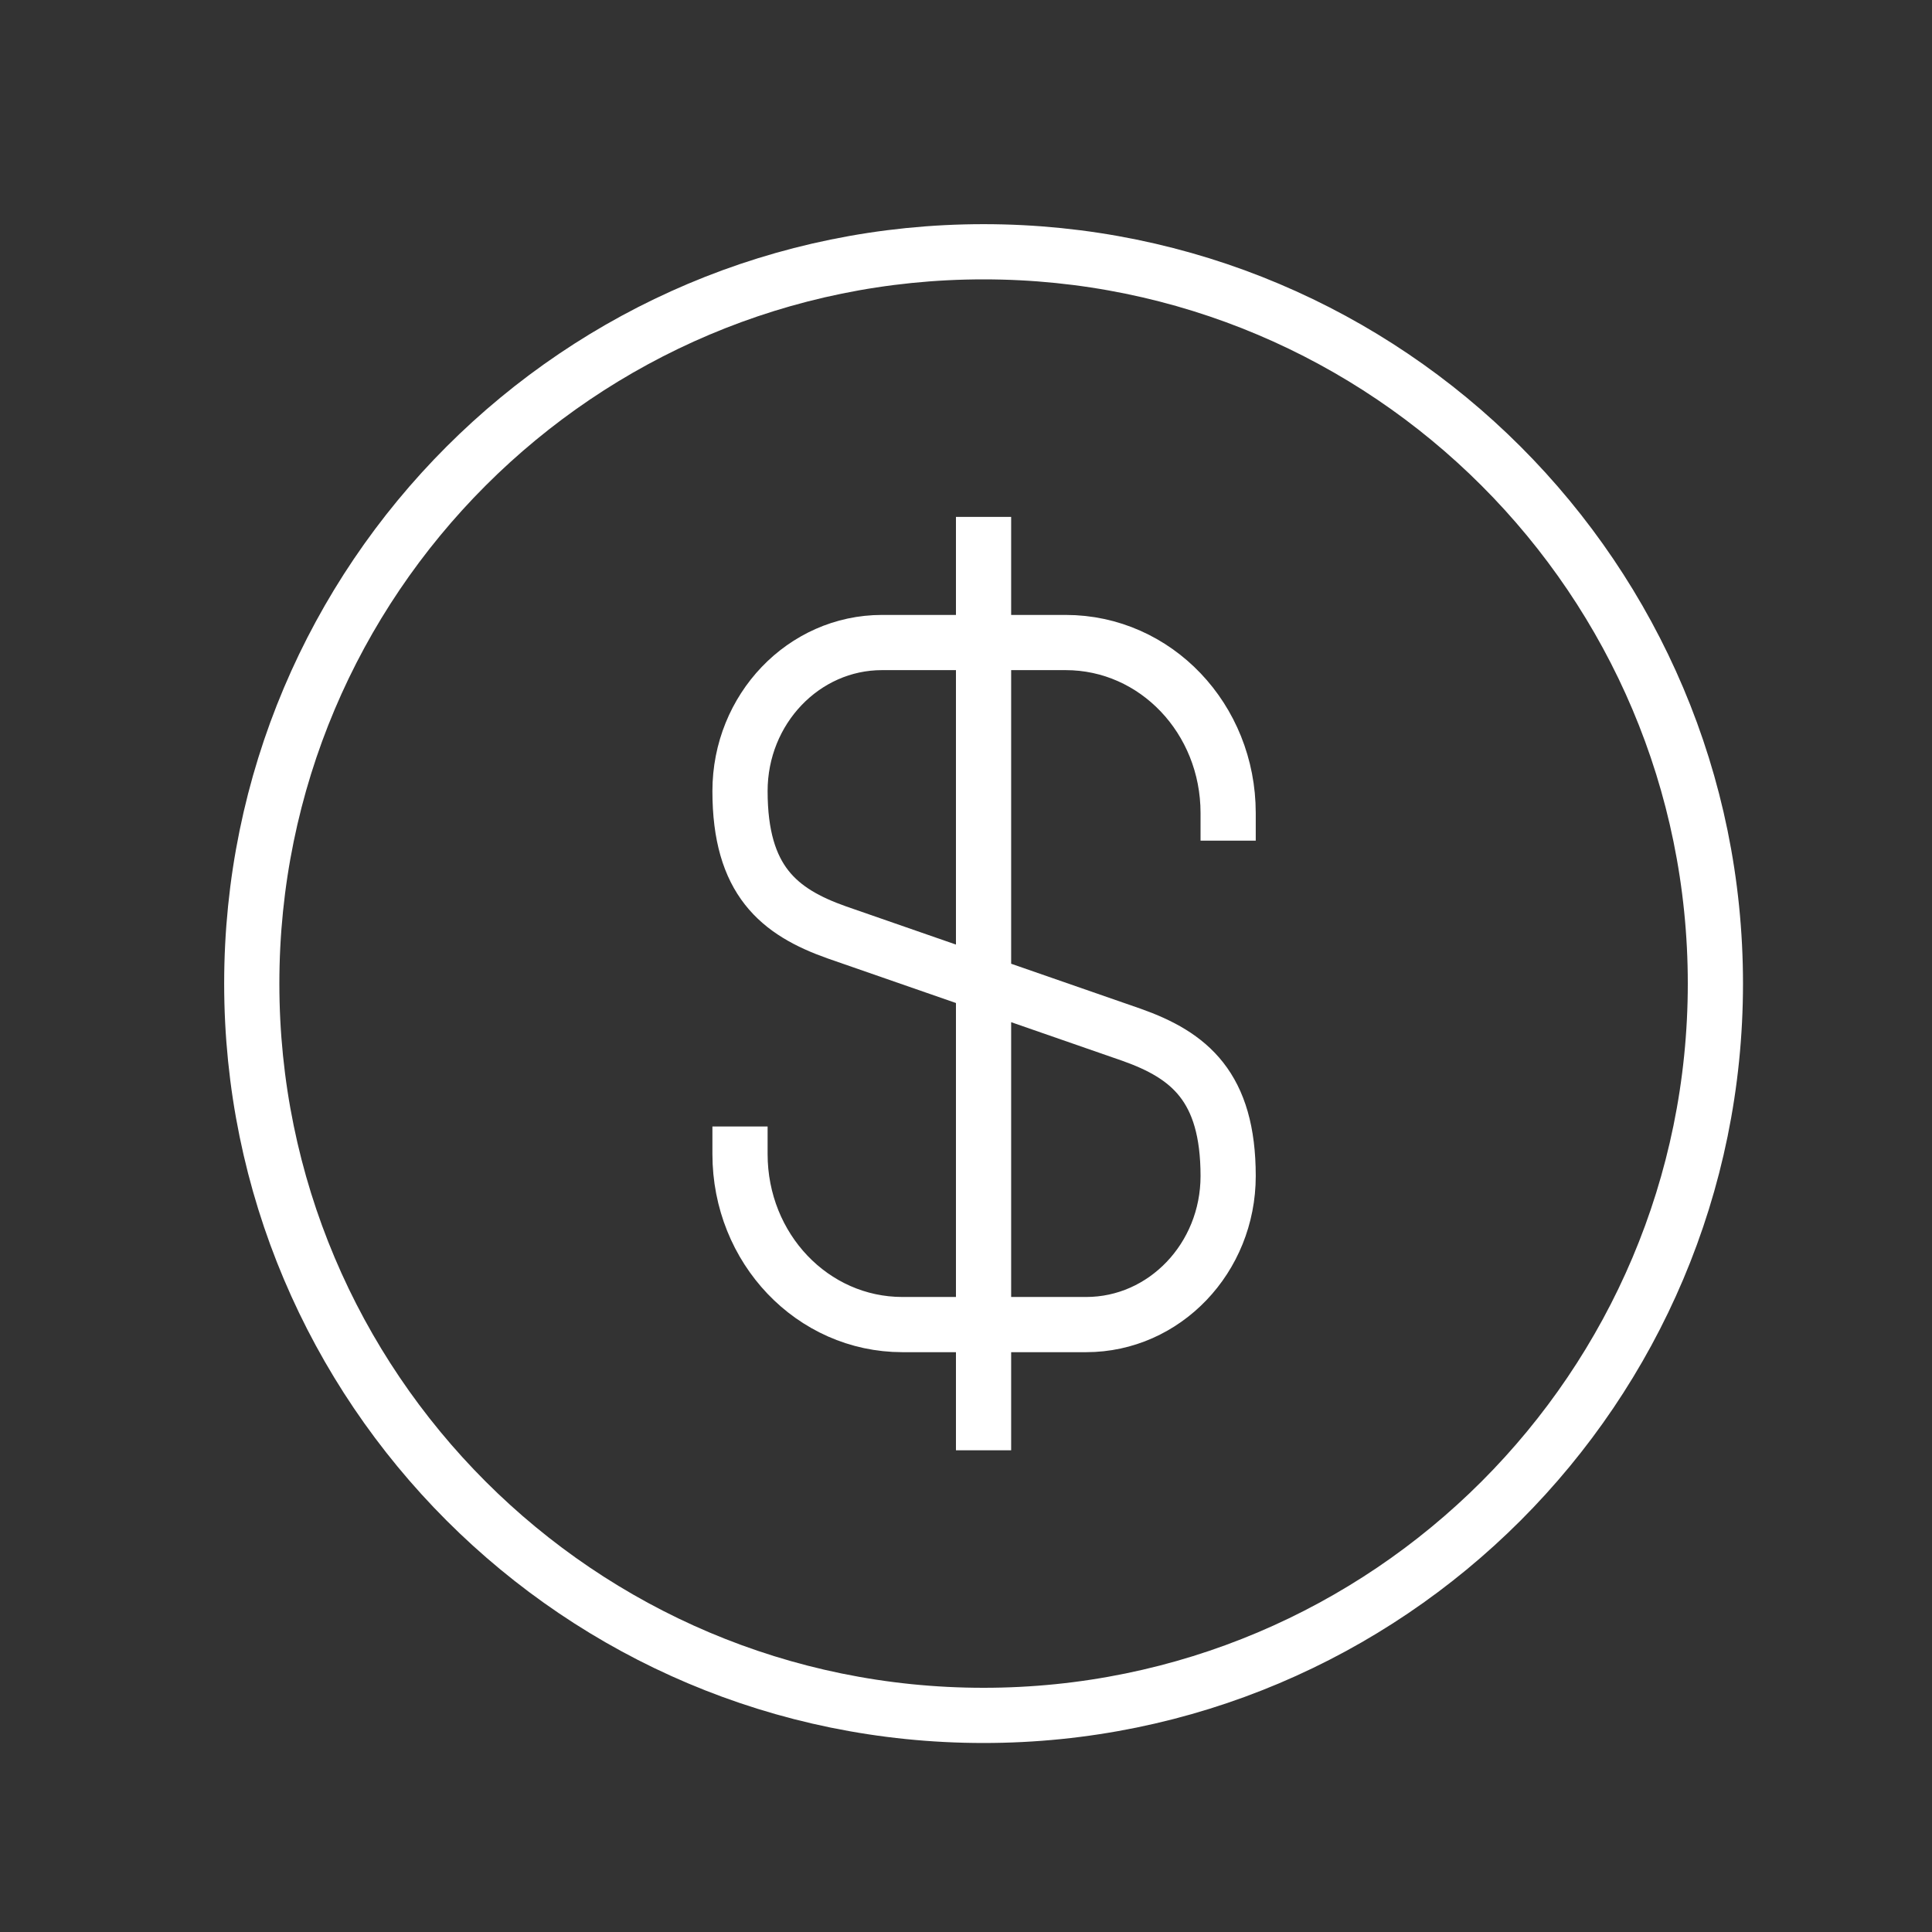 <svg width="35" height="35" fill="none" xmlns="http://www.w3.org/2000/svg"><rect width="100%" height="100%" fill="#333333" stroke="none"/><path d="M17.818 31.076c7.322 0 13.258-5.936 13.258-13.258 0-7.322-5.936-13.257-13.258-13.257-7.322 0-13.257 5.935-13.257 13.257s5.935 13.258 13.257 13.258Z" stroke="#fff" stroke-linecap="round" stroke-linejoin="round"/><path d="M13.406 20.907c0 1.71 1.313 3.089 2.943 3.089h3.328c1.419 0 2.572-1.206 2.572-2.691 0-1.618-.703-2.188-1.75-2.559l-5.343-1.856c-1.047-.371-1.75-.941-1.75-2.559 0-1.485 1.154-2.691 2.572-2.691h3.328c1.63 0 2.943 1.379 2.943 3.089M17.818 9.864v15.909" stroke="#fff" stroke-linecap="square" stroke-linejoin="round"/></svg>